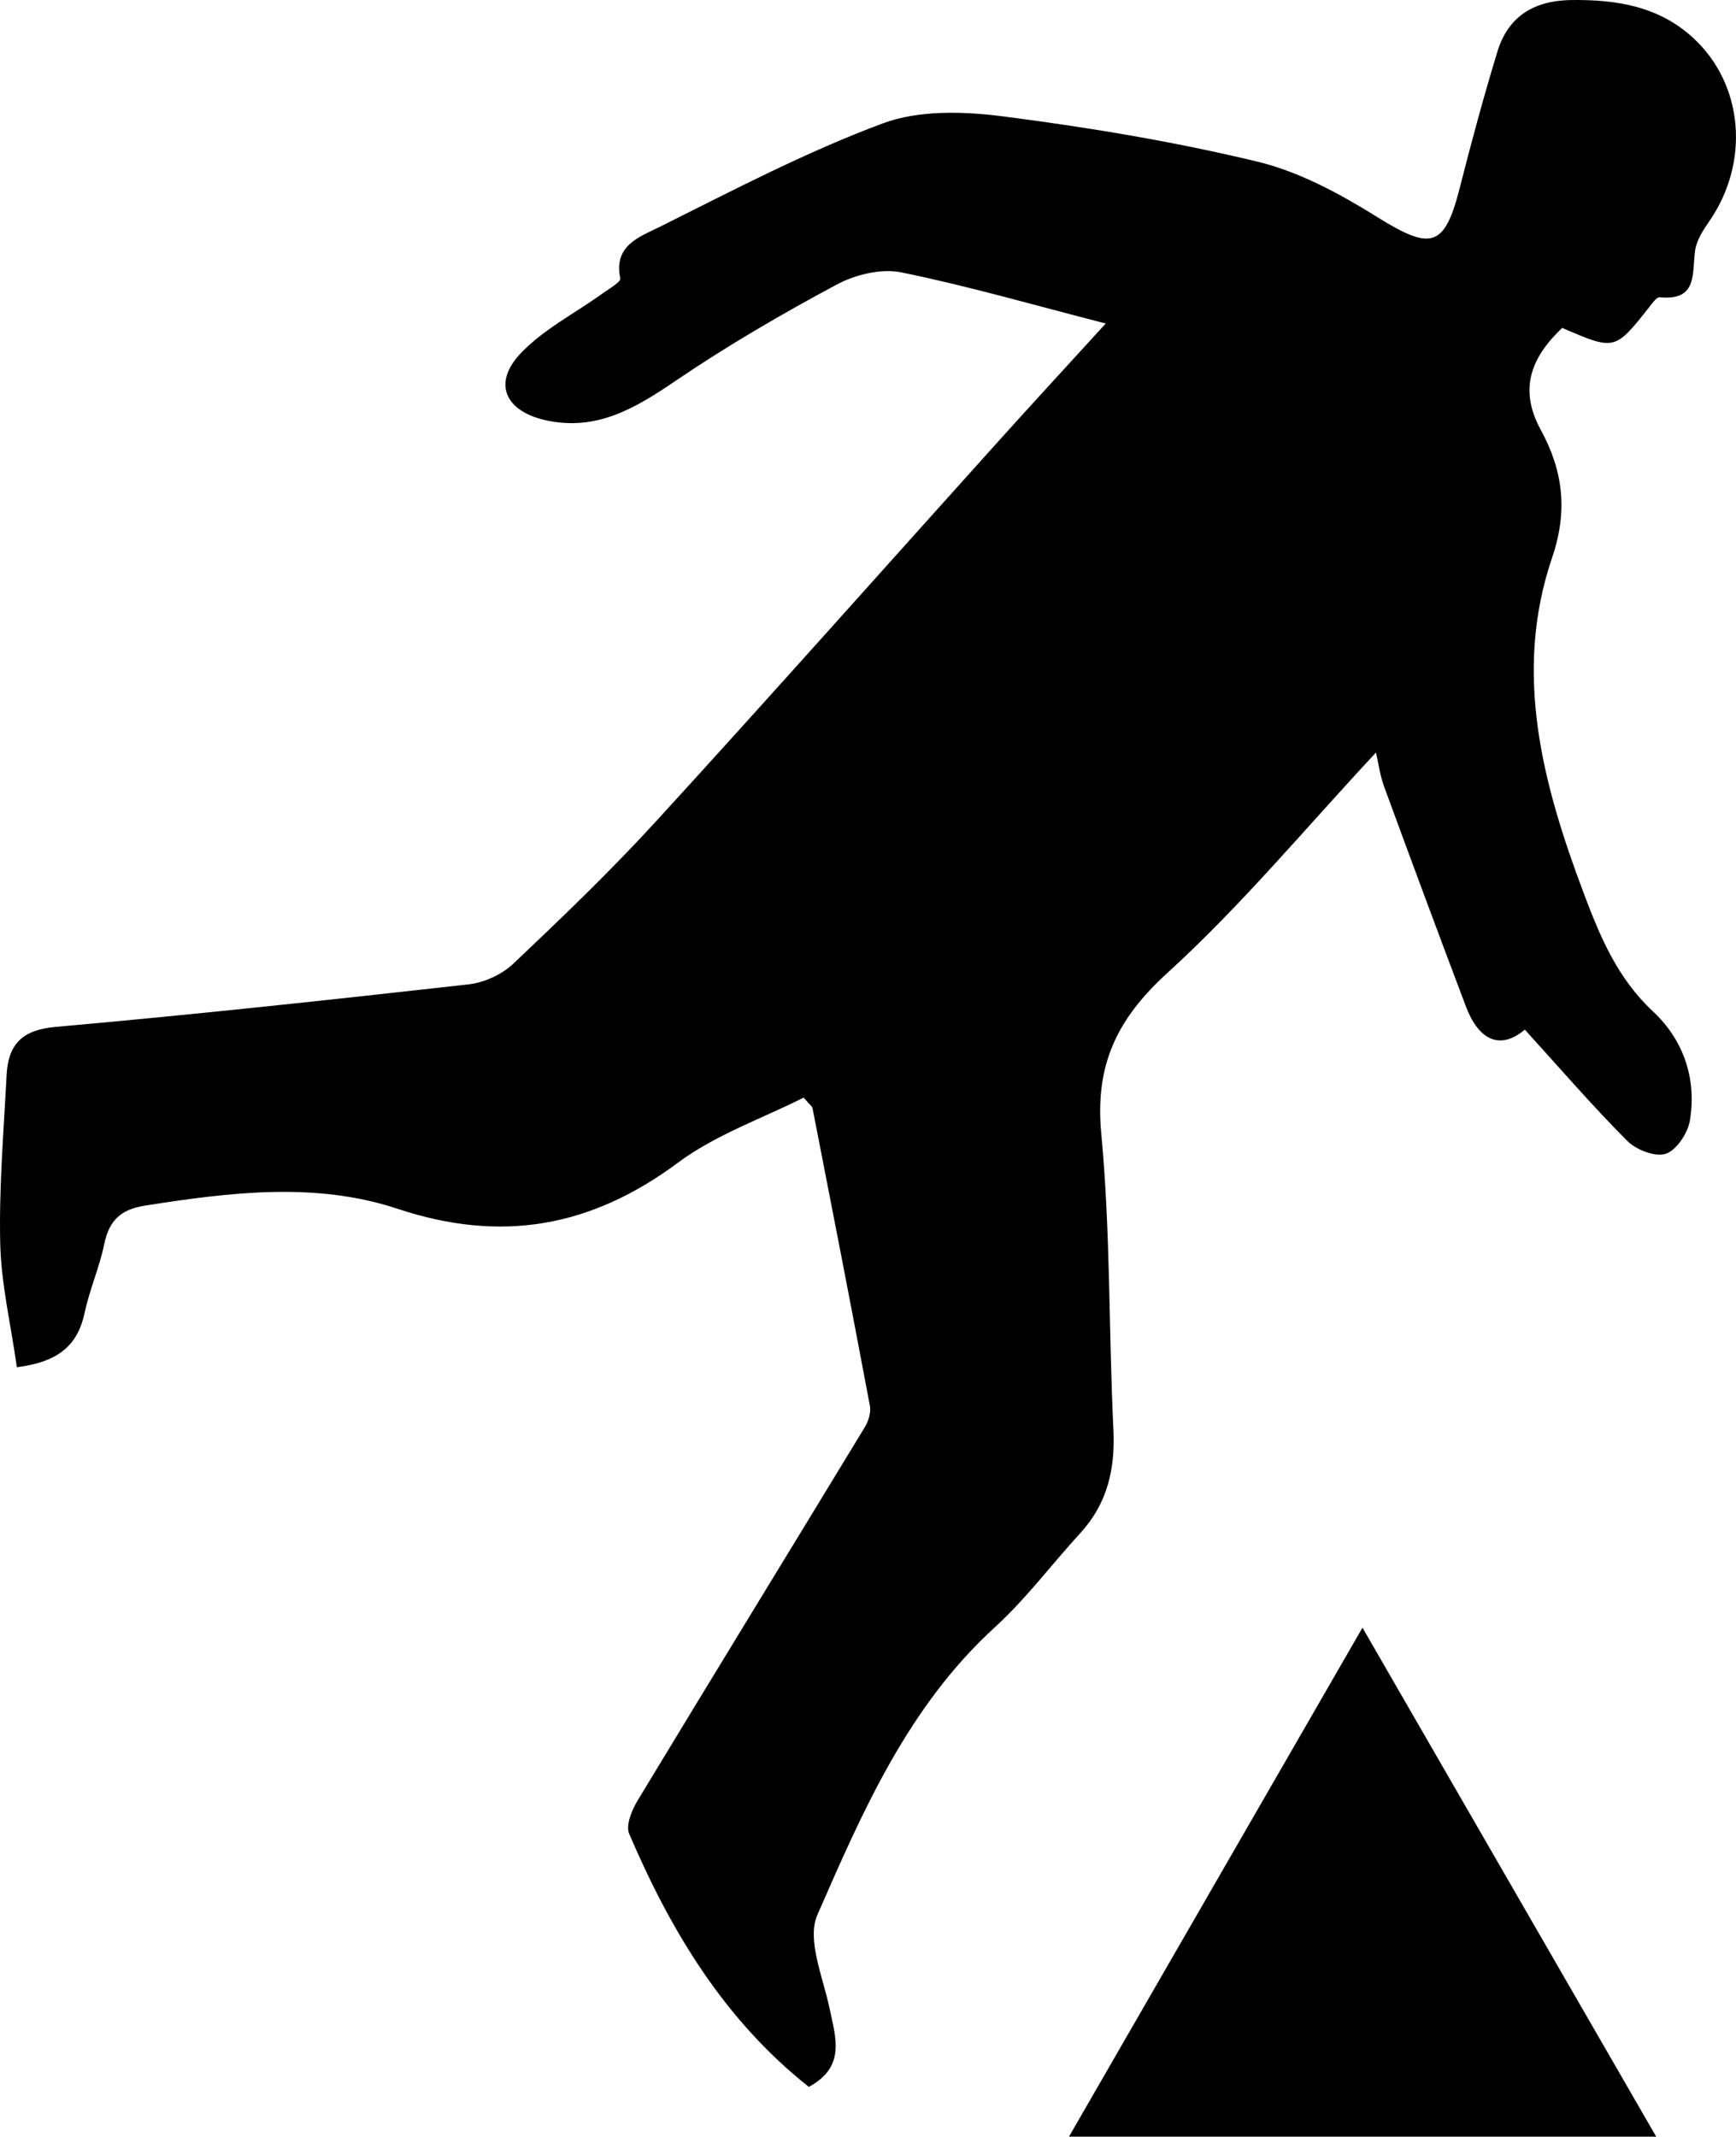 <?xml version="1.0" encoding="utf-8"?>
<!-- Generator: Adobe Illustrator 17.0.0, SVG Export Plug-In . SVG Version: 6.00 Build 0)  -->
<!DOCTYPE svg PUBLIC "-//W3C//DTD SVG 1.1//EN" "http://www.w3.org/Graphics/SVG/1.1/DTD/svg11.dtd">
<svg version="1.1" id="Layer_1" xmlns="http://www.w3.org/2000/svg" xmlns:xlink="http://www.w3.org/1999/xlink" x="0px" y="0px"
	 width="283.465px" height="348.724px" viewBox="0 0 283.465 348.724" enable-background="new 0 0 283.465 348.724"
	 xml:space="preserve">
<path d="M2.755,223.142c-1.002-7.054-2.564-13.615-2.718-20.208c-0.214-9.148,0.573-18.323,1.042-27.481
	c0.254-4.955,2.484-7.366,7.973-7.852c22.524-1.993,45.01-4.426,67.482-6.947c2.549-0.286,5.43-1.612,7.288-3.373
	c7.987-7.566,15.949-15.2,23.371-23.312c18.761-20.503,37.216-41.285,55.815-61.935C168.442,66,173.95,60.032,180.55,52.8
	c-11.88-3.048-22.548-6.149-33.399-8.349c-3.281-0.665-7.495,0.368-10.544,2.001c-8.94,4.791-17.756,9.909-26.142,15.604
	c-6.616,4.494-13.007,8.409-21.418,6.519c-6.518-1.465-8.638-5.991-4.1-10.827c3.722-3.967,8.888-6.574,13.39-9.818
	c1.083-0.78,3.071-1.907,2.943-2.513c-1.143-5.392,3.247-6.795,6.362-8.349c12.002-5.989,23.956-12.259,36.486-16.923
	c5.915-2.202,13.221-1.98,19.676-1.149c13.921,1.791,27.841,4.098,41.477,7.376c6.911,1.662,13.577,5.297,19.689,9.105
	c8.704,5.423,10.909,4.927,13.373-4.756c1.906-7.49,3.92-14.961,6.181-22.35c1.773-5.795,6.088-8.298,12.081-8.366
	c7.332-0.083,14.241,0.994,19.889,6.203c8.218,7.579,9.277,20.273,2.592,29.93c-0.992,1.433-2.056,3.068-2.293,4.722
	c-0.533,3.727,0.482,8.266-5.78,7.658c-0.51-0.05-1.201,0.954-1.684,1.566c-5.644,7.14-5.638,7.145-14.241,3.432
	c-4.968,4.715-7.198,9.871-3.508,16.626c3.608,6.605,4.489,13.147,1.86,20.868c-6.403,18.807-1.547,36.958,5.169,54.791
	c2.672,7.095,5.492,13.854,11.275,19.245c4.986,4.648,7.182,10.955,6.059,17.806c-0.339,2.067-2.168,4.857-3.937,5.448
	c-1.725,0.576-4.848-0.64-6.313-2.11c-5.702-5.722-10.99-11.857-16.709-18.144c-4.058,3.402-7.533,1.727-9.616-3.773
	c-4.524-11.945-8.968-23.92-13.367-35.912c-0.67-1.827-0.921-3.807-1.325-5.538c-11.344,12.149-21.903,24.899-34.022,35.934
	c-8.288,7.547-11.893,15.037-10.829,26.293c1.512,16,1.203,32.165,1.979,48.245c0.311,6.451-0.967,12.078-5.392,16.907
	c-4.681,5.108-8.873,10.735-13.965,15.382c-14.166,12.929-21.595,30.034-28.986,46.961c-1.751,4.011,0.91,10.101,1.973,15.144
	c1.023,4.856,2.726,9.623-3.366,12.908c-13.801-10.924-22.548-25.45-29.332-41.308c-0.591-1.382,0.433-3.868,1.38-5.434
	c12.314-20.355,24.763-40.628,37.114-60.96c0.593-0.976,1.013-2.389,0.811-3.466c-3.042-16.195-6.199-32.368-9.359-48.54
	c-0.067-0.345-0.498-0.618-1.462-1.749c-6.717,3.396-14.341,6.032-20.516,10.619c-14.193,10.542-28.817,13.154-45.772,7.531
	c-13.389-4.44-27.392-2.7-41.199-0.533c-4.102,0.644-5.918,2.469-6.72,6.34c-0.781,3.773-2.389,7.373-3.188,11.143
	C12.694,219.578,9.521,222.29,2.755,223.142z"/>
<path d="M222.473,265.651c16.282,28.201,31.871,55.201,47.963,83.073c-32.25,0-63.437,0-95.889,0
	C190.479,321.108,206.121,293.995,222.473,265.651z"/>
</svg>
